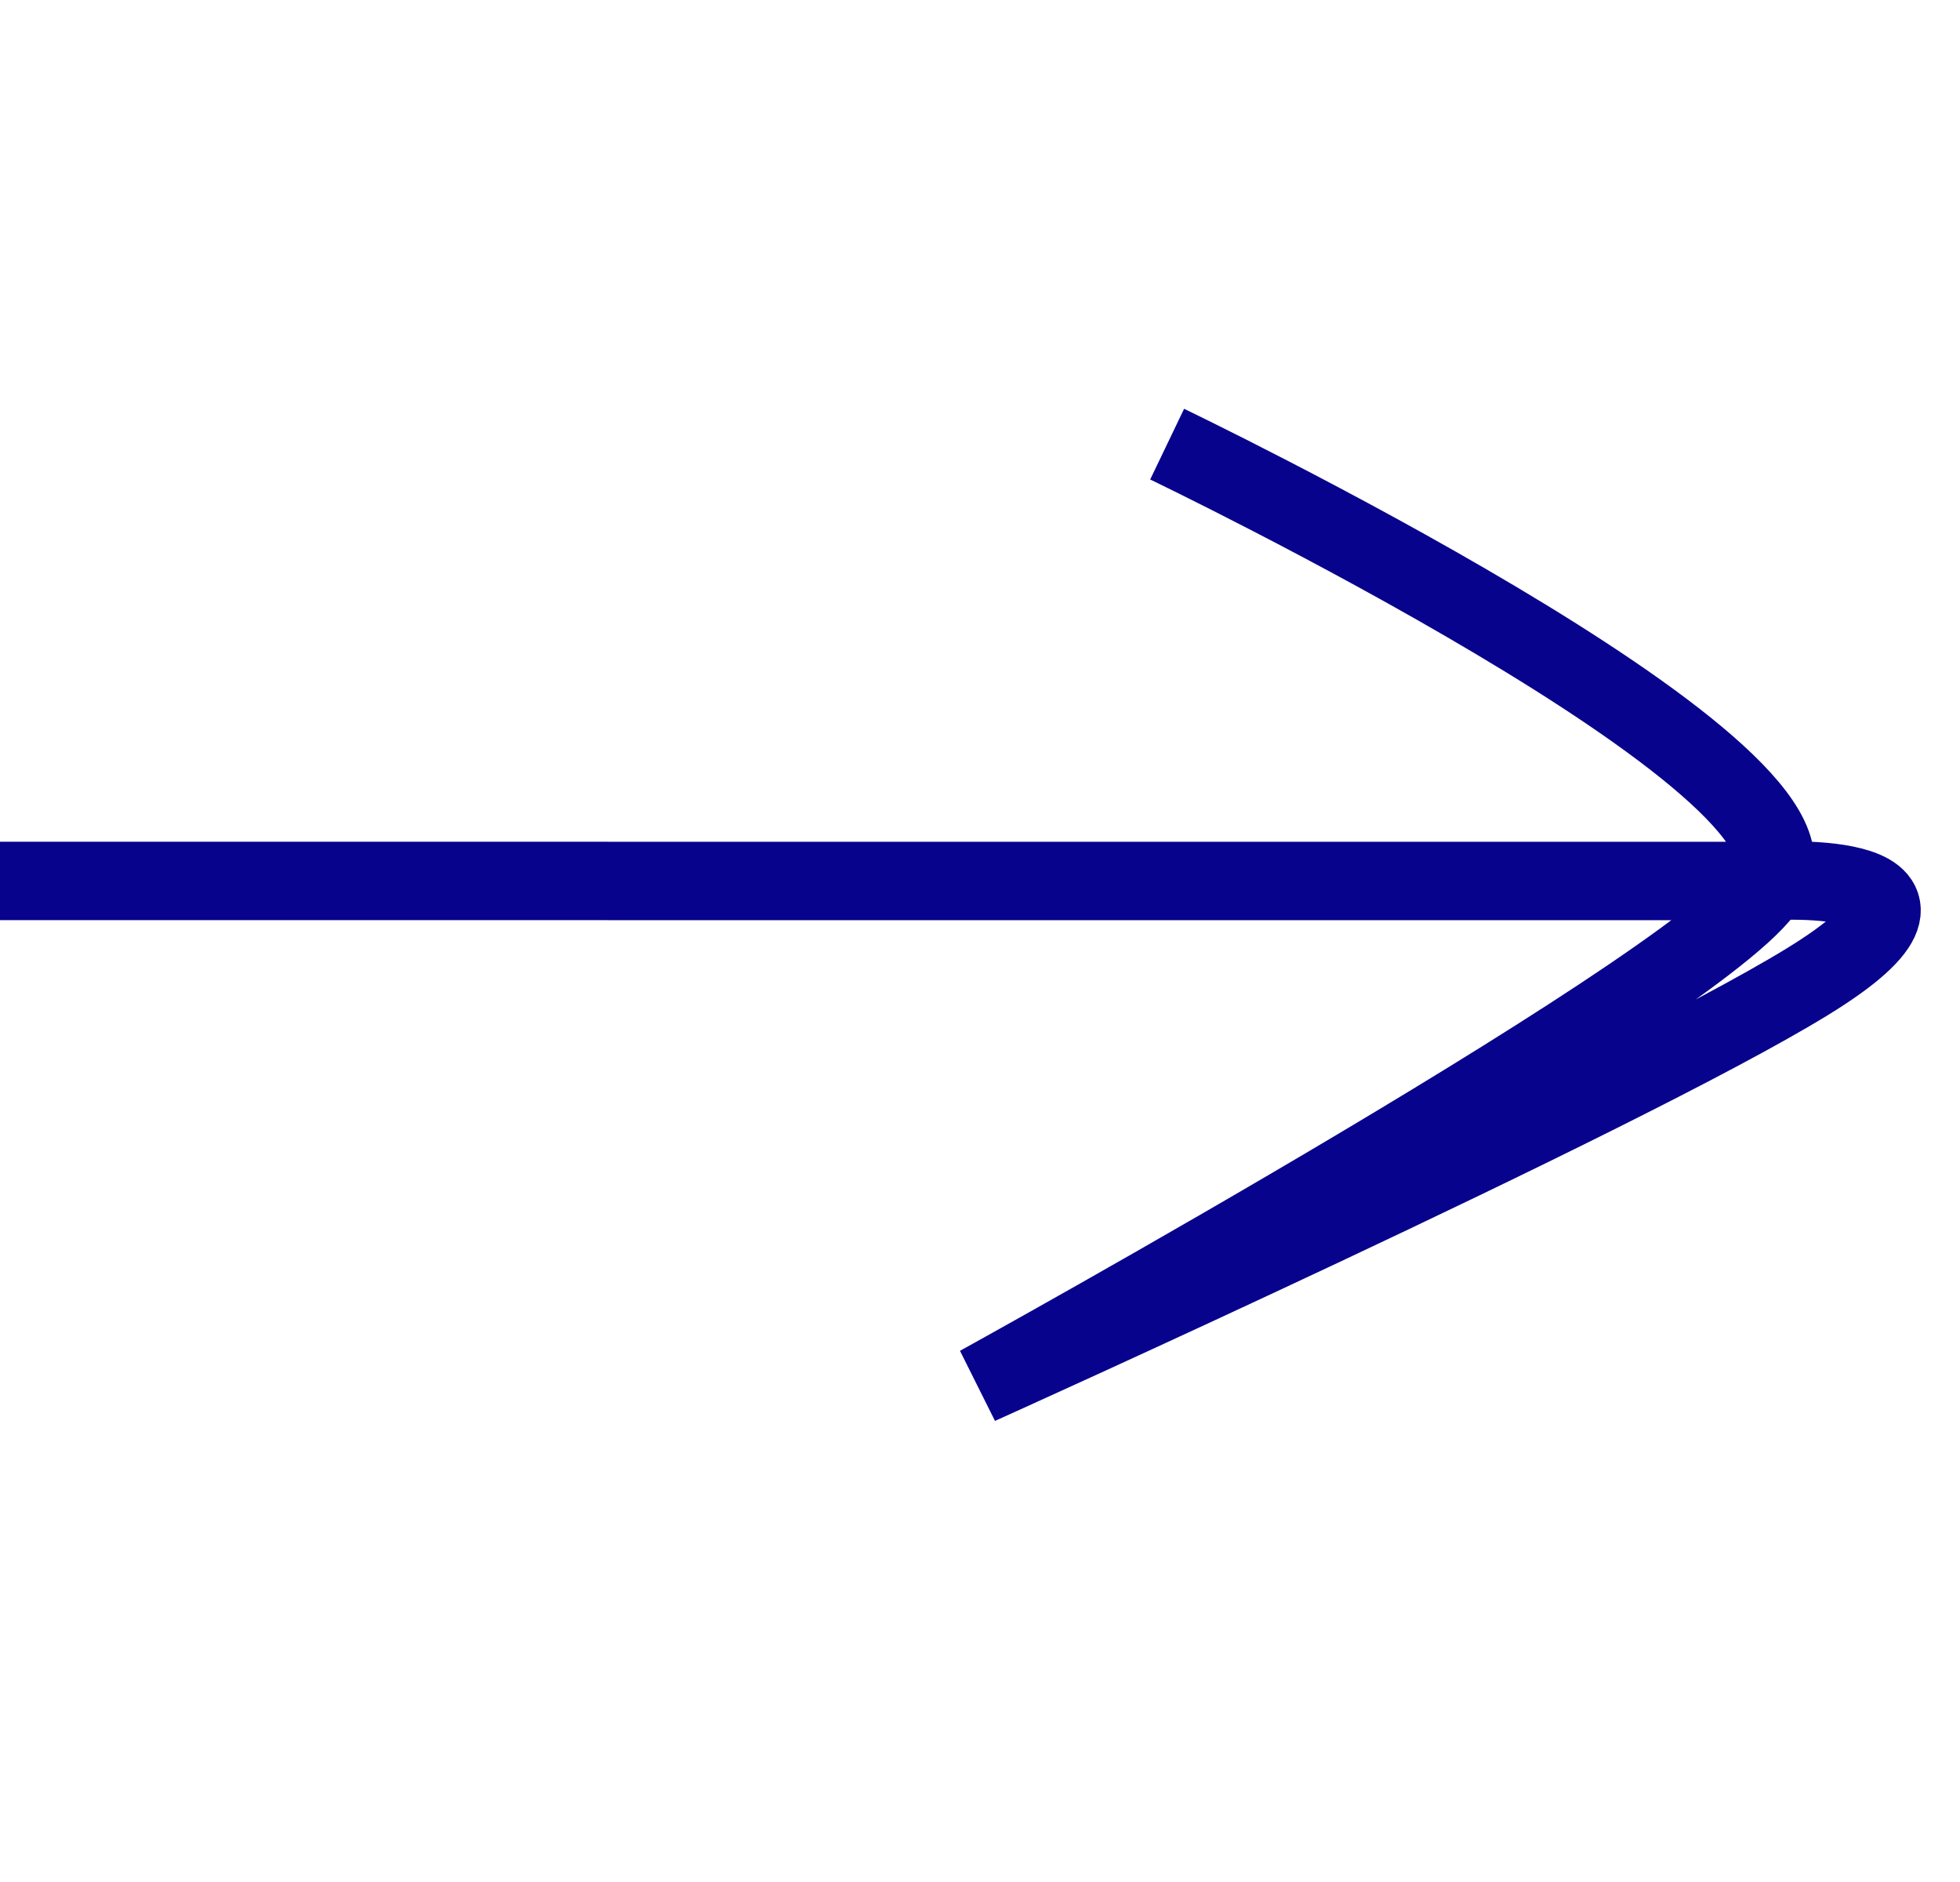 <?xml version="1.0" encoding="utf-8"?>
<svg xmlns="http://www.w3.org/2000/svg" fill="none" height="100%" overflow="visible" preserveAspectRatio="none" style="display: block;" viewBox="0 0 25 24" width="100%">
<g id="Frame 214">
<path d="M-2.81063e-07 11.234C13.679 11.234 22.57 11.235 22.57 11.235M22.57 11.235C22.57 11.235 25.438 11.057 23.05 12.521C20.662 13.985 12.486 17.664 12.486 17.664C12.486 17.664 22.092 12.37 22.57 11.235ZM22.57 11.235C23.525 9.808 14.887 5.664 14.887 5.664" id="Vector 17" stroke="#07038C"/>
</g>
</svg>